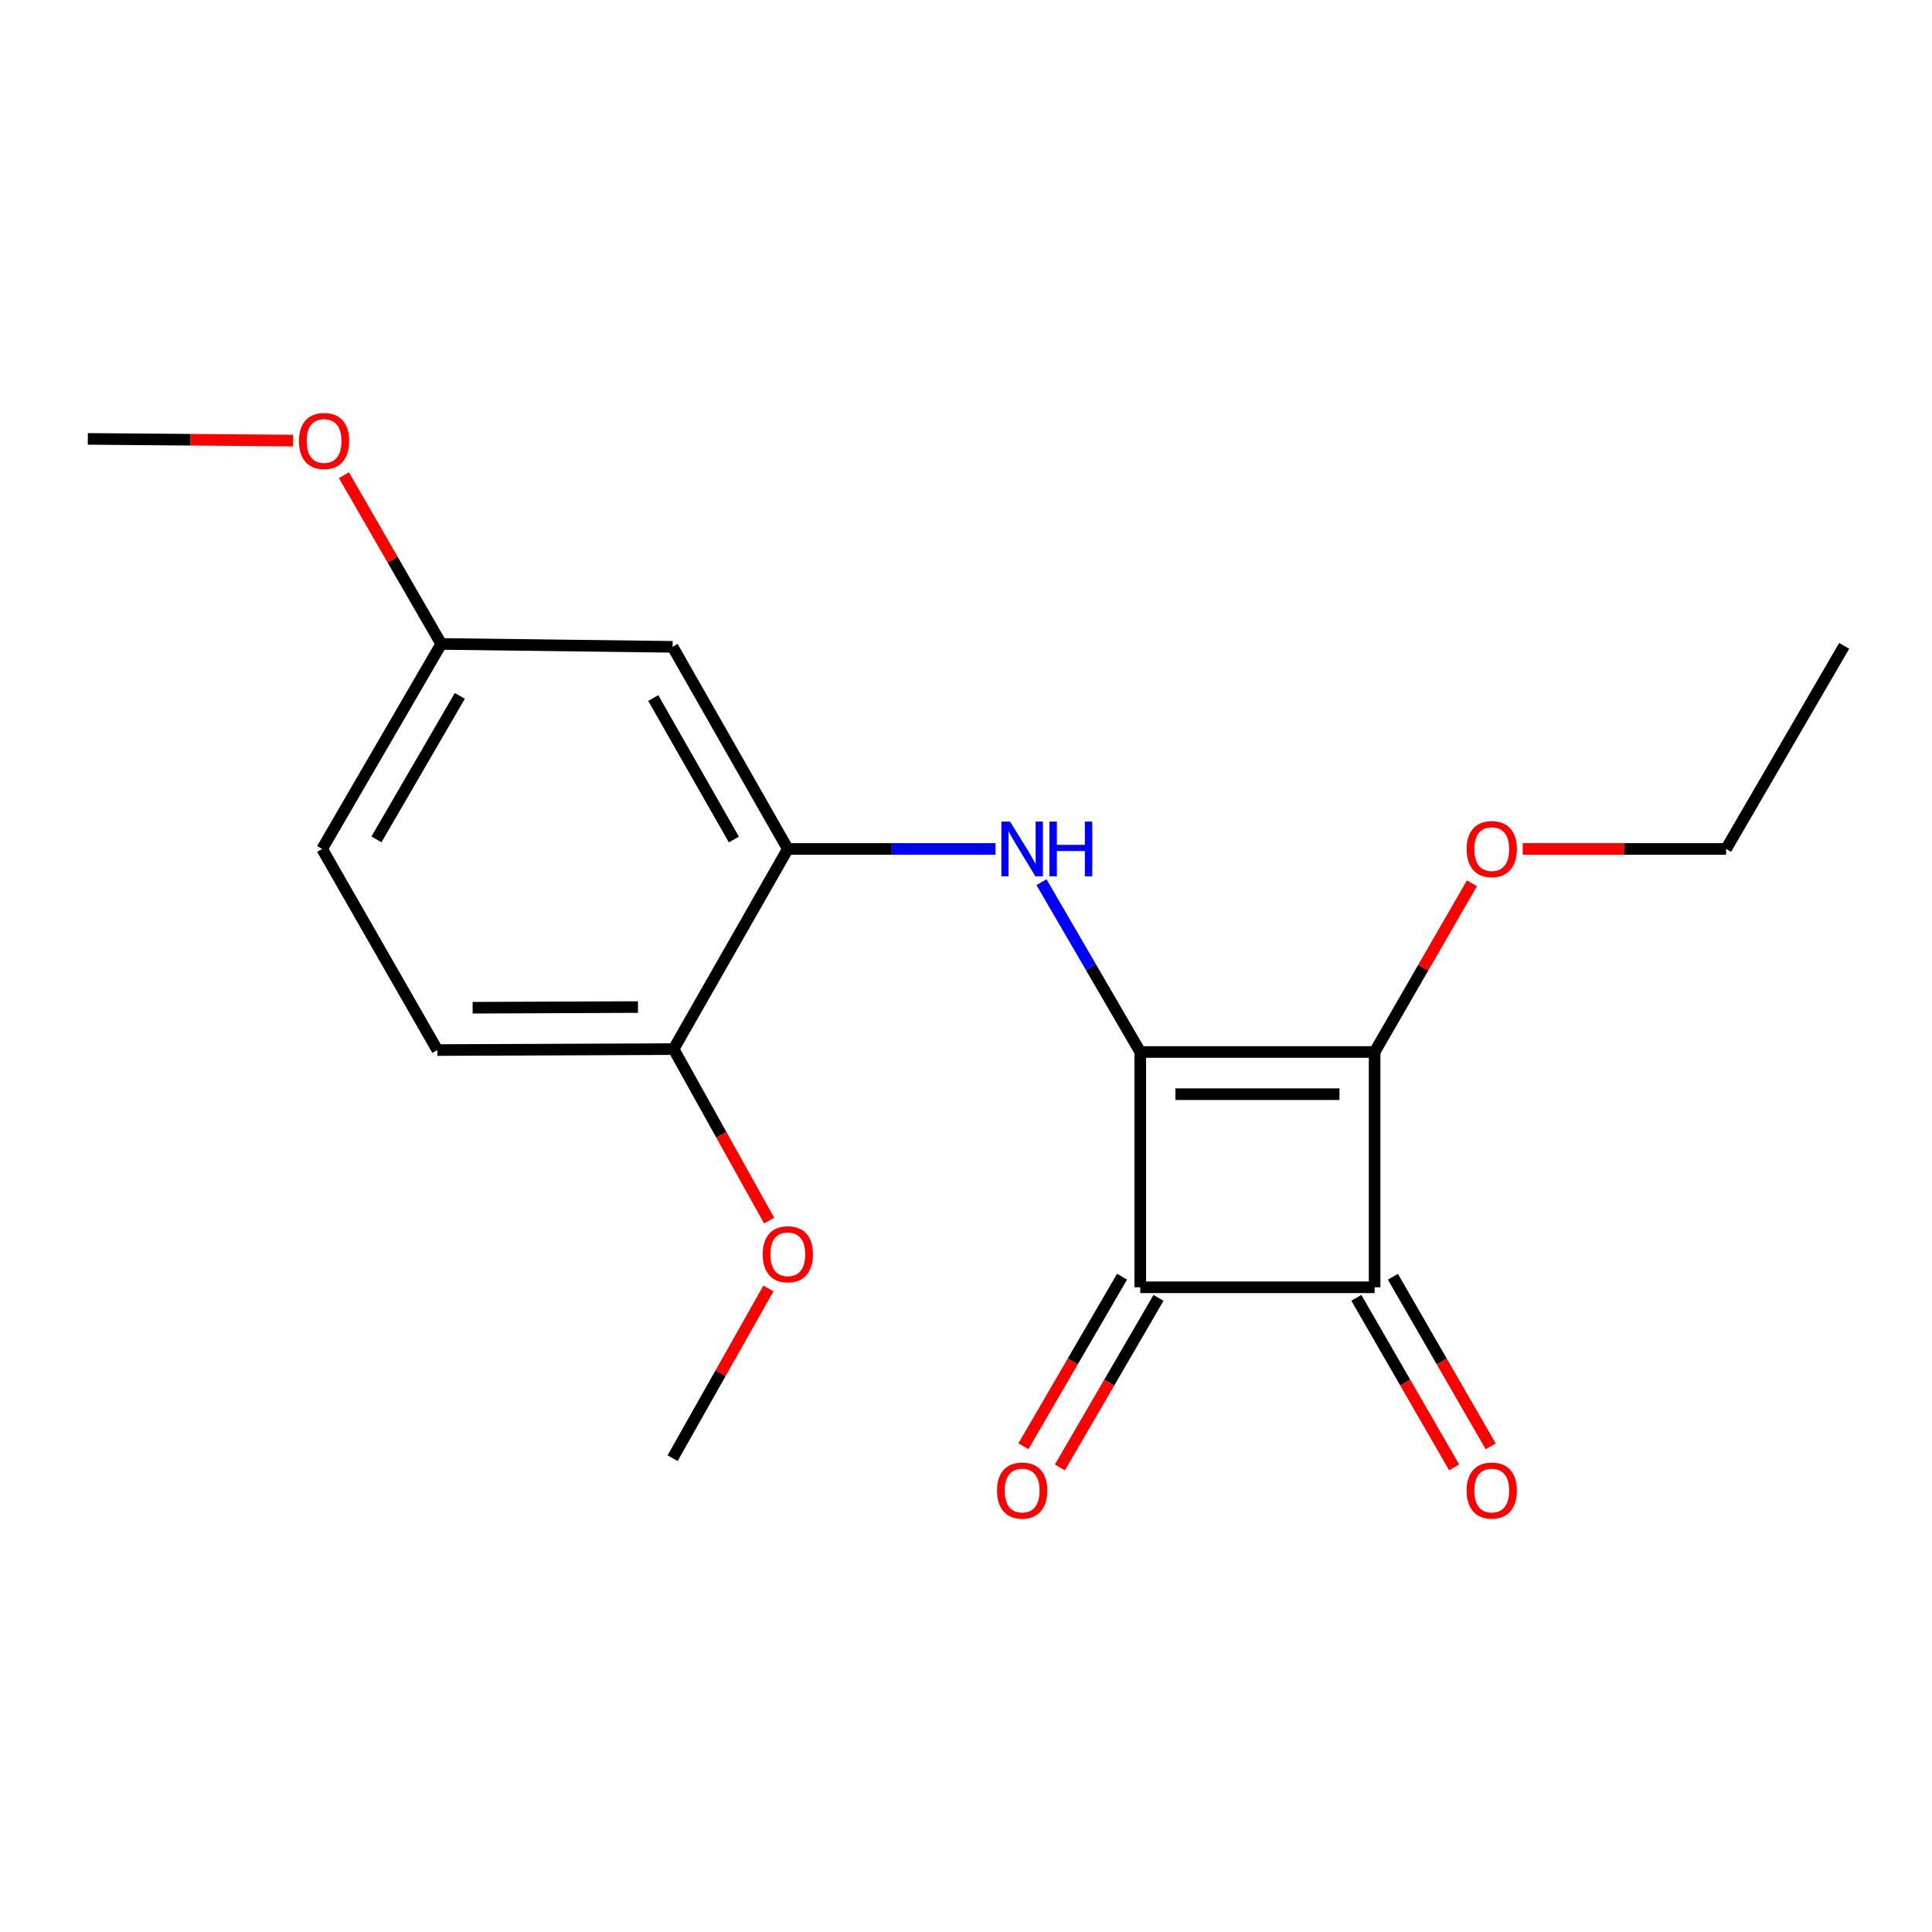 <?xml version='1.0' encoding='iso-8859-1'?>
<svg version='1.1' baseProfile='full'
              xmlns='http://www.w3.org/2000/svg'
                      xmlns:rdkit='http://www.rdkit.org/xml'
                      xmlns:xlink='http://www.w3.org/1999/xlink'
                  xml:space='preserve'
width='1000px' height='1000px' viewBox='0 0 1000 1000'>
<!-- END OF HEADER -->
<rect style='opacity:1.0;fill:#FFFFFF;stroke:none' width='1000' height='1000' x='0' y='0'> </rect>
<path class='bond-0' d='M 590.203,544.513 L 711.505,544.513' style='fill:none;fill-rule:evenodd;stroke:#000000;stroke-width:6px;stroke-linecap:butt;stroke-linejoin:miter;stroke-opacity:1' />
<path class='bond-0' d='M 608.398,566.346 L 693.31,566.346' style='fill:none;fill-rule:evenodd;stroke:#000000;stroke-width:6px;stroke-linecap:butt;stroke-linejoin:miter;stroke-opacity:1' />
<path class='bond-1' d='M 590.203,544.513 L 590.203,666.3' style='fill:none;fill-rule:evenodd;stroke:#000000;stroke-width:6px;stroke-linecap:butt;stroke-linejoin:miter;stroke-opacity:1' />
<path class='bond-3' d='M 590.203,544.513 L 564.635,500.565' style='fill:none;fill-rule:evenodd;stroke:#000000;stroke-width:6px;stroke-linecap:butt;stroke-linejoin:miter;stroke-opacity:1' />
<path class='bond-3' d='M 564.635,500.565 L 539.067,456.616' style='fill:none;fill-rule:evenodd;stroke:#0000FF;stroke-width:6px;stroke-linecap:butt;stroke-linejoin:miter;stroke-opacity:1' />
<path class='bond-9' d='M 711.505,544.513 L 736.684,500.861' style='fill:none;fill-rule:evenodd;stroke:#000000;stroke-width:6px;stroke-linecap:butt;stroke-linejoin:miter;stroke-opacity:1' />
<path class='bond-9' d='M 736.684,500.861 L 761.863,457.209' style='fill:none;fill-rule:evenodd;stroke:#FF0000;stroke-width:6px;stroke-linecap:butt;stroke-linejoin:miter;stroke-opacity:1' />
<path class='bond-19' d='M 711.505,544.513 L 711.505,666.3' style='fill:none;fill-rule:evenodd;stroke:#000000;stroke-width:6px;stroke-linecap:butt;stroke-linejoin:miter;stroke-opacity:1' />
<path class='bond-2' d='M 590.203,666.3 L 711.505,666.3' style='fill:none;fill-rule:evenodd;stroke:#000000;stroke-width:6px;stroke-linecap:butt;stroke-linejoin:miter;stroke-opacity:1' />
<path class='bond-6' d='M 580.767,660.812 L 555.245,704.693' style='fill:none;fill-rule:evenodd;stroke:#000000;stroke-width:6px;stroke-linecap:butt;stroke-linejoin:miter;stroke-opacity:1' />
<path class='bond-6' d='M 555.245,704.693 L 529.722,748.574' style='fill:none;fill-rule:evenodd;stroke:#FF0000;stroke-width:6px;stroke-linecap:butt;stroke-linejoin:miter;stroke-opacity:1' />
<path class='bond-6' d='M 599.639,671.789 L 574.117,715.67' style='fill:none;fill-rule:evenodd;stroke:#000000;stroke-width:6px;stroke-linecap:butt;stroke-linejoin:miter;stroke-opacity:1' />
<path class='bond-6' d='M 574.117,715.67 L 548.594,759.55' style='fill:none;fill-rule:evenodd;stroke:#FF0000;stroke-width:6px;stroke-linecap:butt;stroke-linejoin:miter;stroke-opacity:1' />
<path class='bond-7' d='M 702.049,671.754 L 727.355,715.638' style='fill:none;fill-rule:evenodd;stroke:#000000;stroke-width:6px;stroke-linecap:butt;stroke-linejoin:miter;stroke-opacity:1' />
<path class='bond-7' d='M 727.355,715.638 L 752.662,759.522' style='fill:none;fill-rule:evenodd;stroke:#FF0000;stroke-width:6px;stroke-linecap:butt;stroke-linejoin:miter;stroke-opacity:1' />
<path class='bond-7' d='M 720.961,660.847 L 746.268,704.731' style='fill:none;fill-rule:evenodd;stroke:#000000;stroke-width:6px;stroke-linecap:butt;stroke-linejoin:miter;stroke-opacity:1' />
<path class='bond-7' d='M 746.268,704.731 L 771.575,748.615' style='fill:none;fill-rule:evenodd;stroke:#FF0000;stroke-width:6px;stroke-linecap:butt;stroke-linejoin:miter;stroke-opacity:1' />
<path class='bond-4' d='M 515.289,439.416 L 461.53,439.416' style='fill:none;fill-rule:evenodd;stroke:#0000FF;stroke-width:6px;stroke-linecap:butt;stroke-linejoin:miter;stroke-opacity:1' />
<path class='bond-4' d='M 461.53,439.416 L 407.771,439.416' style='fill:none;fill-rule:evenodd;stroke:#000000;stroke-width:6px;stroke-linecap:butt;stroke-linejoin:miter;stroke-opacity:1' />
<path class='bond-5' d='M 407.771,439.416 L 348.145,334.803' style='fill:none;fill-rule:evenodd;stroke:#000000;stroke-width:6px;stroke-linecap:butt;stroke-linejoin:miter;stroke-opacity:1' />
<path class='bond-5' d='M 379.86,434.535 L 338.122,361.306' style='fill:none;fill-rule:evenodd;stroke:#000000;stroke-width:6px;stroke-linecap:butt;stroke-linejoin:miter;stroke-opacity:1' />
<path class='bond-8' d='M 407.771,439.416 L 348.655,543.009' style='fill:none;fill-rule:evenodd;stroke:#000000;stroke-width:6px;stroke-linecap:butt;stroke-linejoin:miter;stroke-opacity:1' />
<path class='bond-11' d='M 348.145,334.803 L 228.384,333.3' style='fill:none;fill-rule:evenodd;stroke:#000000;stroke-width:6px;stroke-linecap:butt;stroke-linejoin:miter;stroke-opacity:1' />
<path class='bond-10' d='M 348.655,543.009 L 226.37,543.507' style='fill:none;fill-rule:evenodd;stroke:#000000;stroke-width:6px;stroke-linecap:butt;stroke-linejoin:miter;stroke-opacity:1' />
<path class='bond-10' d='M 330.223,521.252 L 244.624,521.6' style='fill:none;fill-rule:evenodd;stroke:#000000;stroke-width:6px;stroke-linecap:butt;stroke-linejoin:miter;stroke-opacity:1' />
<path class='bond-13' d='M 348.655,543.009 L 373.378,587.389' style='fill:none;fill-rule:evenodd;stroke:#000000;stroke-width:6px;stroke-linecap:butt;stroke-linejoin:miter;stroke-opacity:1' />
<path class='bond-13' d='M 373.378,587.389 L 398.102,631.769' style='fill:none;fill-rule:evenodd;stroke:#FF0000;stroke-width:6px;stroke-linecap:butt;stroke-linejoin:miter;stroke-opacity:1' />
<path class='bond-15' d='M 788.158,439.416 L 840.787,439.416' style='fill:none;fill-rule:evenodd;stroke:#FF0000;stroke-width:6px;stroke-linecap:butt;stroke-linejoin:miter;stroke-opacity:1' />
<path class='bond-15' d='M 840.787,439.416 L 893.415,439.416' style='fill:none;fill-rule:evenodd;stroke:#000000;stroke-width:6px;stroke-linecap:butt;stroke-linejoin:miter;stroke-opacity:1' />
<path class='bond-12' d='M 226.37,543.507 L 166.732,439.416' style='fill:none;fill-rule:evenodd;stroke:#000000;stroke-width:6px;stroke-linecap:butt;stroke-linejoin:miter;stroke-opacity:1' />
<path class='bond-14' d='M 228.384,333.3 L 203.194,289.636' style='fill:none;fill-rule:evenodd;stroke:#000000;stroke-width:6px;stroke-linecap:butt;stroke-linejoin:miter;stroke-opacity:1' />
<path class='bond-14' d='M 203.194,289.636 L 178.004,245.972' style='fill:none;fill-rule:evenodd;stroke:#FF0000;stroke-width:6px;stroke-linecap:butt;stroke-linejoin:miter;stroke-opacity:1' />
<path class='bond-20' d='M 228.384,333.3 L 166.732,439.416' style='fill:none;fill-rule:evenodd;stroke:#000000;stroke-width:6px;stroke-linecap:butt;stroke-linejoin:miter;stroke-opacity:1' />
<path class='bond-20' d='M 238.013,360.184 L 194.857,434.466' style='fill:none;fill-rule:evenodd;stroke:#000000;stroke-width:6px;stroke-linecap:butt;stroke-linejoin:miter;stroke-opacity:1' />
<path class='bond-16' d='M 397.727,666.918 L 372.936,710.832' style='fill:none;fill-rule:evenodd;stroke:#FF0000;stroke-width:6px;stroke-linecap:butt;stroke-linejoin:miter;stroke-opacity:1' />
<path class='bond-16' d='M 372.936,710.832 L 348.145,754.745' style='fill:none;fill-rule:evenodd;stroke:#000000;stroke-width:6px;stroke-linecap:butt;stroke-linejoin:miter;stroke-opacity:1' />
<path class='bond-17' d='M 151.682,228.045 L 98.568,227.608' style='fill:none;fill-rule:evenodd;stroke:#FF0000;stroke-width:6px;stroke-linecap:butt;stroke-linejoin:miter;stroke-opacity:1' />
<path class='bond-17' d='M 98.568,227.608 L 45.455,227.171' style='fill:none;fill-rule:evenodd;stroke:#000000;stroke-width:6px;stroke-linecap:butt;stroke-linejoin:miter;stroke-opacity:1' />
<path class='bond-18' d='M 893.415,439.416 L 954.545,334.294' style='fill:none;fill-rule:evenodd;stroke:#000000;stroke-width:6px;stroke-linecap:butt;stroke-linejoin:miter;stroke-opacity:1' />
<path  class='atom-4' d='M 522.801 425.256
L 532.081 440.256
Q 533.001 441.736, 534.481 444.416
Q 535.961 447.096, 536.041 447.256
L 536.041 425.256
L 539.801 425.256
L 539.801 453.576
L 535.921 453.576
L 525.961 437.176
Q 524.801 435.256, 523.561 433.056
Q 522.361 430.856, 522.001 430.176
L 522.001 453.576
L 518.321 453.576
L 518.321 425.256
L 522.801 425.256
' fill='#0000FF'/>
<path  class='atom-4' d='M 543.201 425.256
L 547.041 425.256
L 547.041 437.296
L 561.521 437.296
L 561.521 425.256
L 565.361 425.256
L 565.361 453.576
L 561.521 453.576
L 561.521 440.496
L 547.041 440.496
L 547.041 453.576
L 543.201 453.576
L 543.201 425.256
' fill='#0000FF'/>
<path  class='atom-7' d='M 516.061 771.502
Q 516.061 764.702, 519.421 760.902
Q 522.781 757.102, 529.061 757.102
Q 535.341 757.102, 538.701 760.902
Q 542.061 764.702, 542.061 771.502
Q 542.061 778.382, 538.661 782.302
Q 535.261 786.182, 529.061 786.182
Q 522.821 786.182, 519.421 782.302
Q 516.061 778.422, 516.061 771.502
M 529.061 782.982
Q 533.381 782.982, 535.701 780.102
Q 538.061 777.182, 538.061 771.502
Q 538.061 765.942, 535.701 763.142
Q 533.381 760.302, 529.061 760.302
Q 524.741 760.302, 522.381 763.102
Q 520.061 765.902, 520.061 771.502
Q 520.061 777.222, 522.381 780.102
Q 524.741 782.982, 529.061 782.982
' fill='#FF0000'/>
<path  class='atom-8' d='M 759.126 771.502
Q 759.126 764.702, 762.486 760.902
Q 765.846 757.102, 772.126 757.102
Q 778.406 757.102, 781.766 760.902
Q 785.126 764.702, 785.126 771.502
Q 785.126 778.382, 781.726 782.302
Q 778.326 786.182, 772.126 786.182
Q 765.886 786.182, 762.486 782.302
Q 759.126 778.422, 759.126 771.502
M 772.126 782.982
Q 776.446 782.982, 778.766 780.102
Q 781.126 777.182, 781.126 771.502
Q 781.126 765.942, 778.766 763.142
Q 776.446 760.302, 772.126 760.302
Q 767.806 760.302, 765.446 763.102
Q 763.126 765.902, 763.126 771.502
Q 763.126 777.222, 765.446 780.102
Q 767.806 782.982, 772.126 782.982
' fill='#FF0000'/>
<path  class='atom-10' d='M 759.126 439.496
Q 759.126 432.696, 762.486 428.896
Q 765.846 425.096, 772.126 425.096
Q 778.406 425.096, 781.766 428.896
Q 785.126 432.696, 785.126 439.496
Q 785.126 446.376, 781.726 450.296
Q 778.326 454.176, 772.126 454.176
Q 765.886 454.176, 762.486 450.296
Q 759.126 446.416, 759.126 439.496
M 772.126 450.976
Q 776.446 450.976, 778.766 448.096
Q 781.126 445.176, 781.126 439.496
Q 781.126 433.936, 778.766 431.136
Q 776.446 428.296, 772.126 428.296
Q 767.806 428.296, 765.446 431.096
Q 763.126 433.896, 763.126 439.496
Q 763.126 445.216, 765.446 448.096
Q 767.806 450.976, 772.126 450.976
' fill='#FF0000'/>
<path  class='atom-14' d='M 394.771 649.206
Q 394.771 642.406, 398.131 638.606
Q 401.491 634.806, 407.771 634.806
Q 414.051 634.806, 417.411 638.606
Q 420.771 642.406, 420.771 649.206
Q 420.771 656.086, 417.371 660.006
Q 413.971 663.886, 407.771 663.886
Q 401.531 663.886, 398.131 660.006
Q 394.771 656.126, 394.771 649.206
M 407.771 660.686
Q 412.091 660.686, 414.411 657.806
Q 416.771 654.886, 416.771 649.206
Q 416.771 643.646, 414.411 640.846
Q 412.091 638.006, 407.771 638.006
Q 403.451 638.006, 401.091 640.806
Q 398.771 643.606, 398.771 649.206
Q 398.771 654.926, 401.091 657.806
Q 403.451 660.686, 407.771 660.686
' fill='#FF0000'/>
<path  class='atom-15' d='M 154.739 228.258
Q 154.739 221.458, 158.099 217.658
Q 161.459 213.858, 167.739 213.858
Q 174.019 213.858, 177.379 217.658
Q 180.739 221.458, 180.739 228.258
Q 180.739 235.138, 177.339 239.058
Q 173.939 242.938, 167.739 242.938
Q 161.499 242.938, 158.099 239.058
Q 154.739 235.178, 154.739 228.258
M 167.739 239.738
Q 172.059 239.738, 174.379 236.858
Q 176.739 233.938, 176.739 228.258
Q 176.739 222.698, 174.379 219.898
Q 172.059 217.058, 167.739 217.058
Q 163.419 217.058, 161.059 219.858
Q 158.739 222.658, 158.739 228.258
Q 158.739 233.978, 161.059 236.858
Q 163.419 239.738, 167.739 239.738
' fill='#FF0000'/>
</svg>
